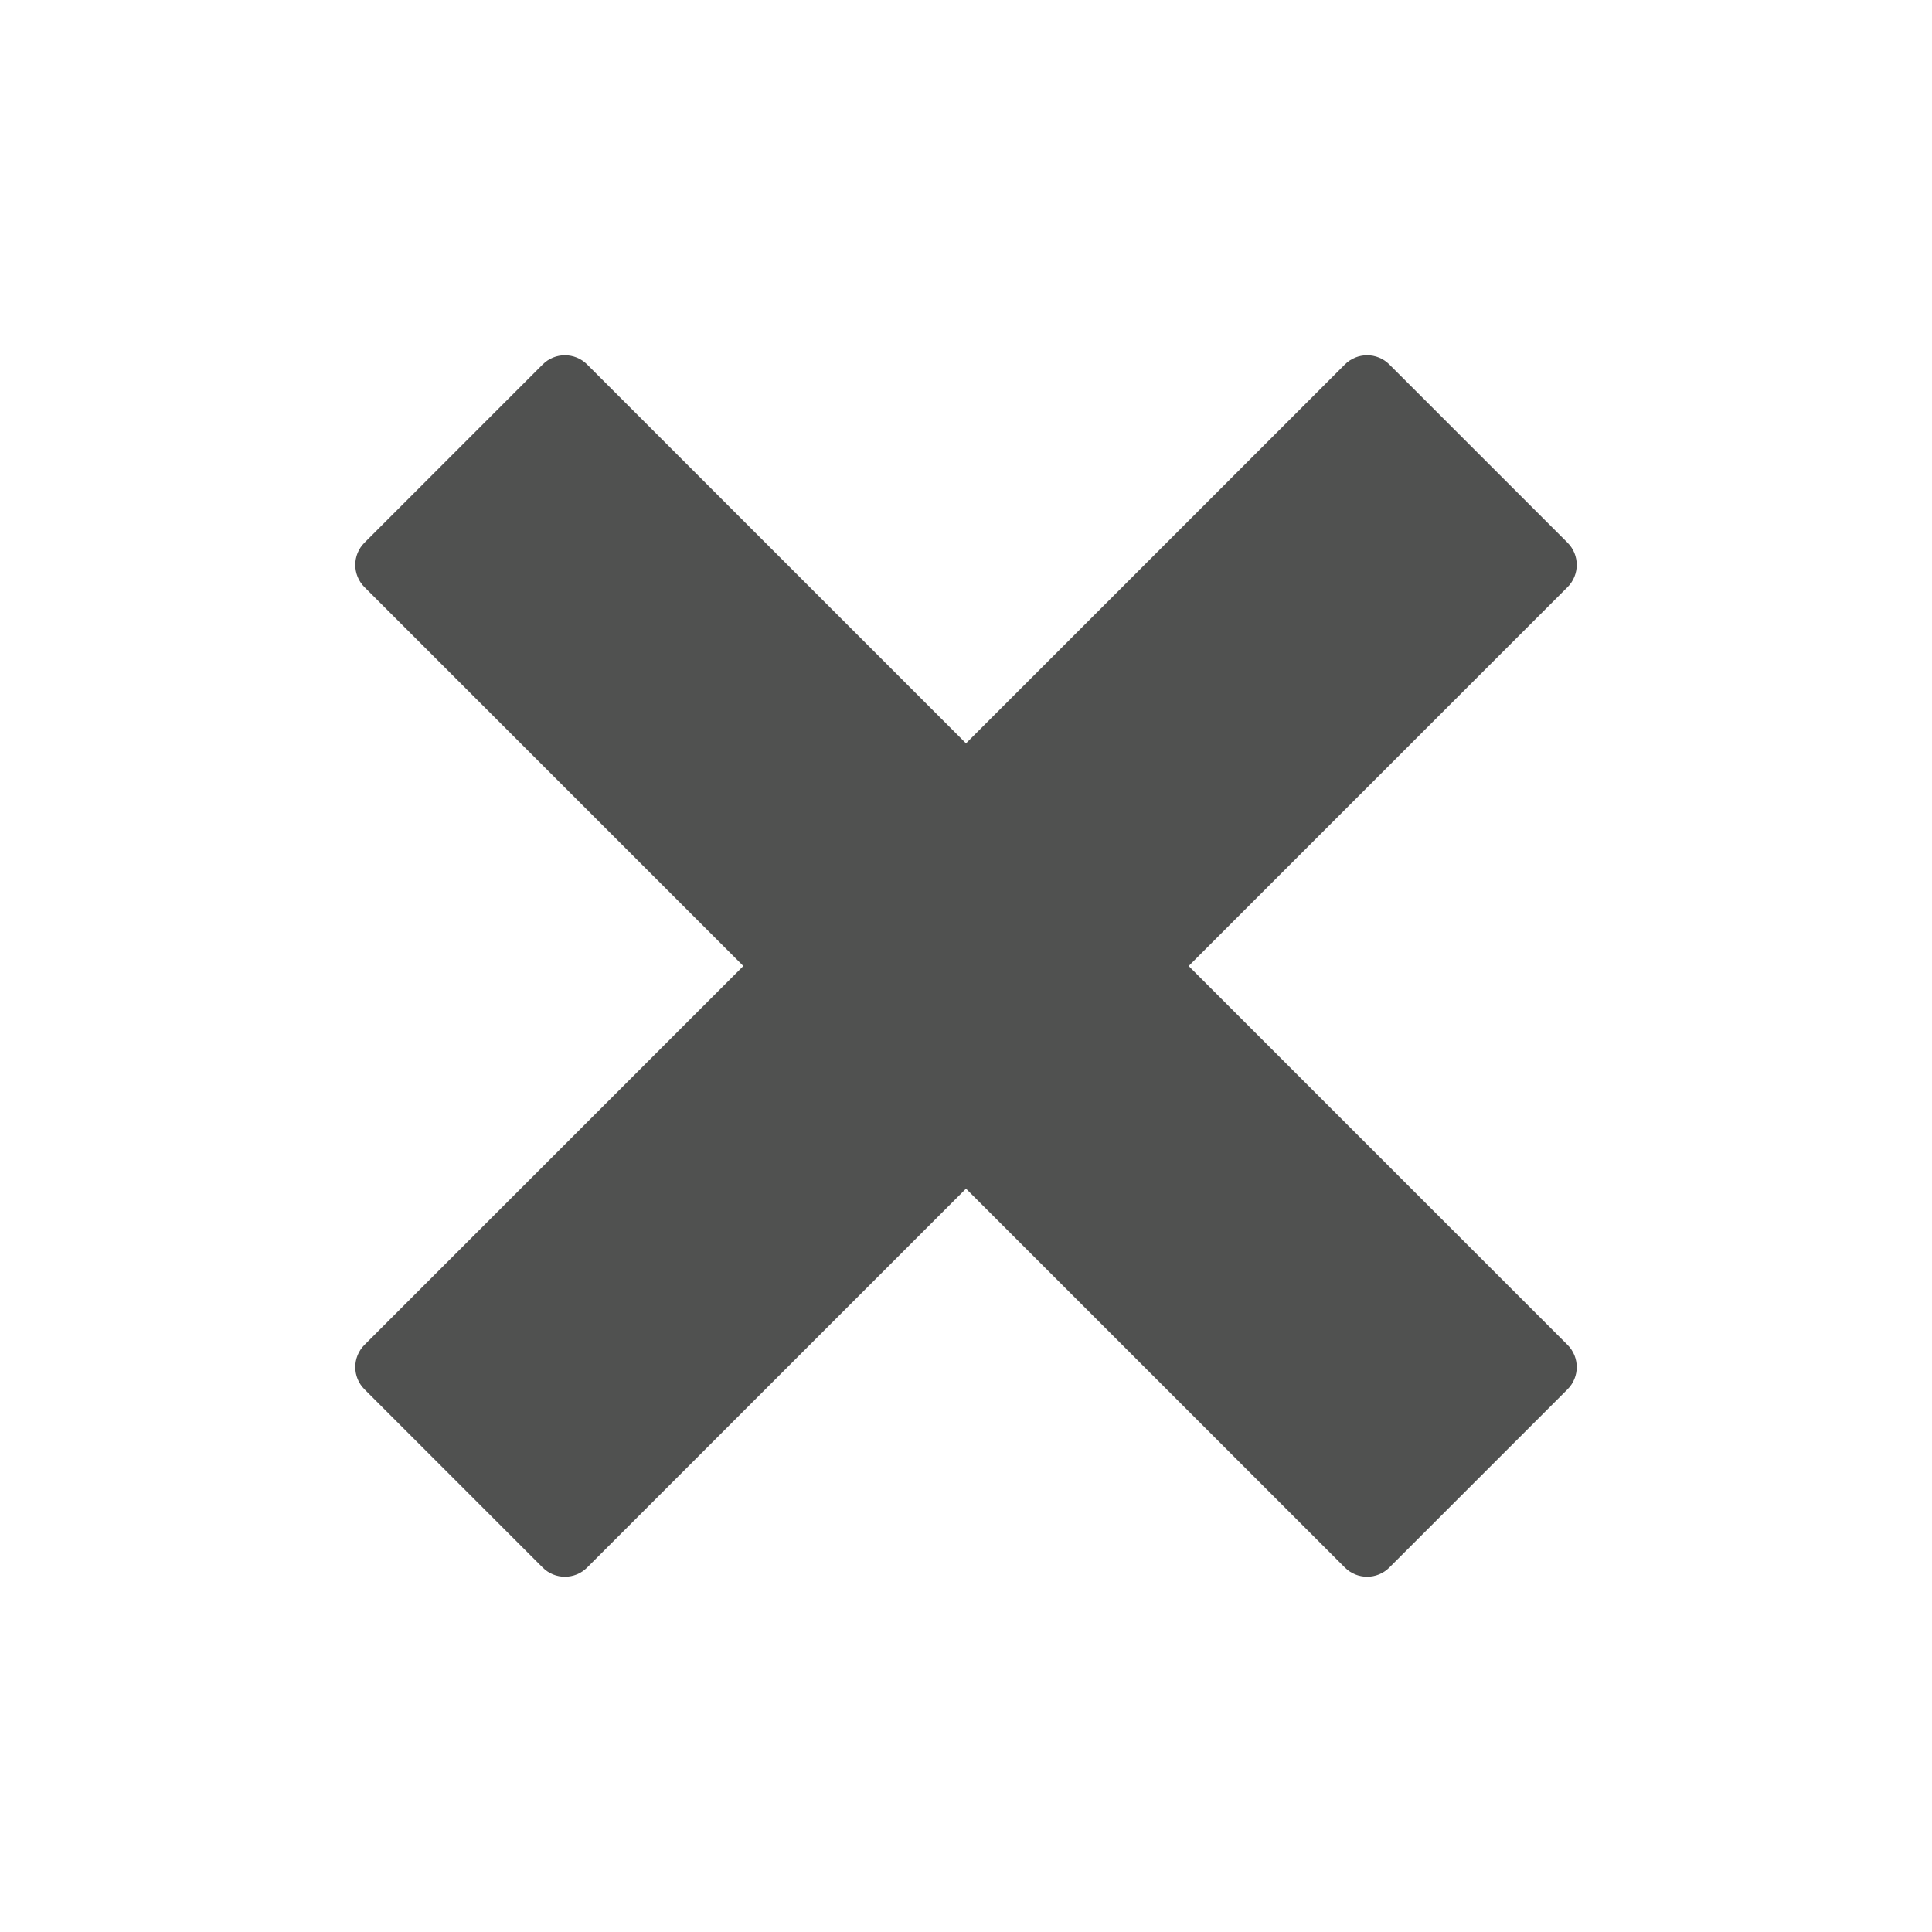 <?xml version="1.0" encoding="UTF-8" standalone="no"?><!DOCTYPE svg PUBLIC "-//W3C//DTD SVG 1.1//EN" "http://www.w3.org/Graphics/SVG/1.1/DTD/svg11.dtd"><svg width="100%" height="100%" viewBox="0 0 24 24" version="1.1" xmlns="http://www.w3.org/2000/svg" xmlns:xlink="http://www.w3.org/1999/xlink" xml:space="preserve" xmlns:serif="http://www.serif.com/" style="fill-rule:evenodd;clip-rule:evenodd;stroke-linejoin:round;stroke-miterlimit:2;"><path d="M9.234,12l-4.706,-4.706c-0.153,-0.153 -0.153,-0.401 0,-0.553l2.213,-2.213c0.152,-0.153 0.4,-0.153 0.553,0l4.706,4.706l4.706,-4.706c0.153,-0.153 0.401,-0.153 0.553,0l2.213,2.213c0.153,0.152 0.153,0.4 0,0.553l-4.706,4.706l4.706,4.706c0.153,0.153 0.153,0.401 0,0.553l-2.213,2.213c-0.152,0.153 -0.4,0.153 -0.553,0l-4.706,-4.706l-4.706,4.706c-0.153,0.153 -0.401,0.153 -0.553,0l-2.213,-2.213c-0.153,-0.152 -0.153,-0.4 0,-0.553l4.706,-4.706Z" style="fill:#505150;"/></svg>